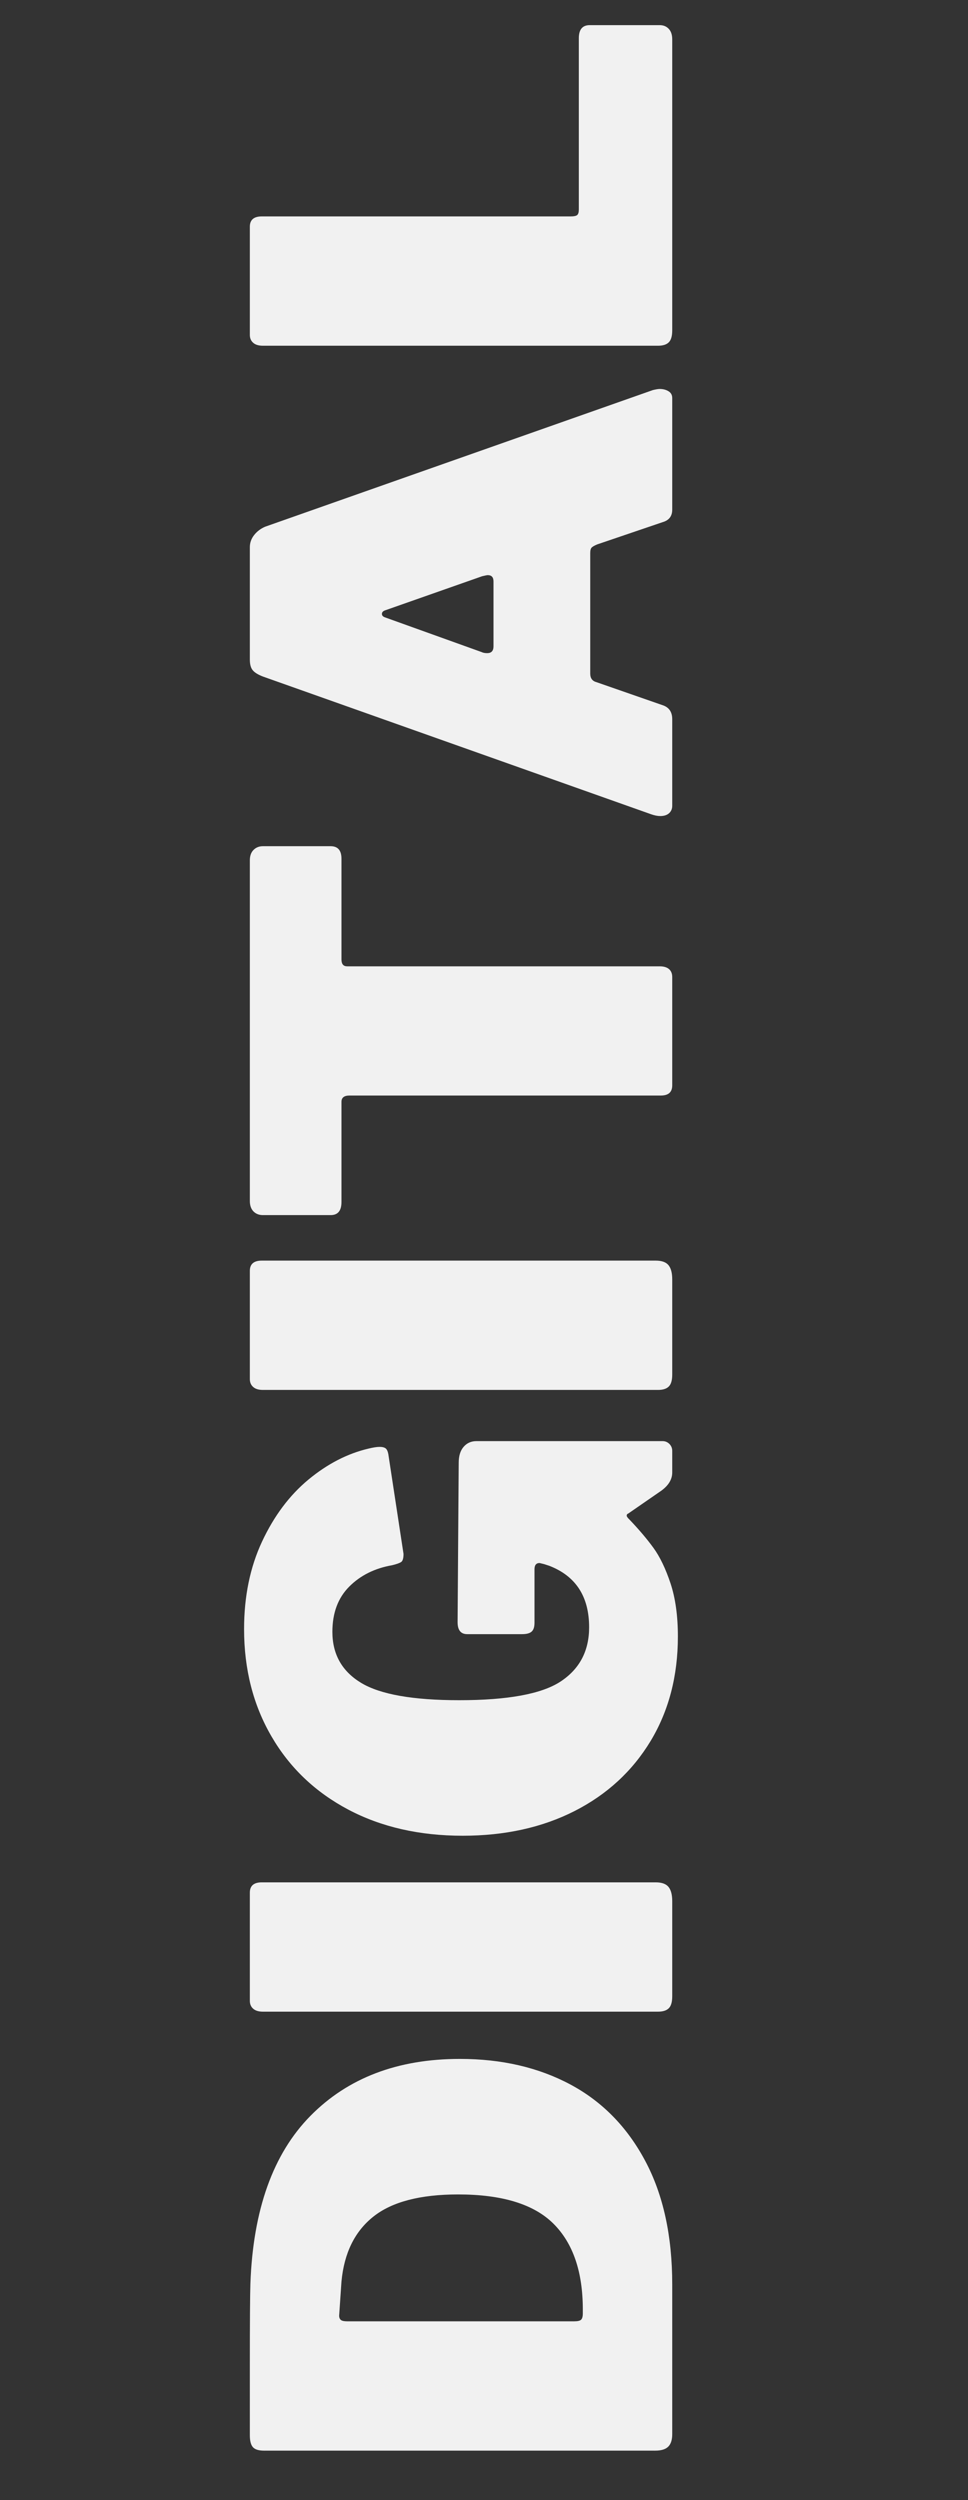 <?xml version="1.0" encoding="UTF-8"?> <svg xmlns="http://www.w3.org/2000/svg" xmlns:xlink="http://www.w3.org/1999/xlink" width="182" zoomAndPan="magnify" viewBox="0 0 136.5 352.5" height="470" preserveAspectRatio="xMidYMid meet" version="1.0"><rect x="0" y="0" width="136.5" height="352.5" fill="#333333" stroke="none"/><defs><g></g></defs><g fill="#f1f1f1" fill-opacity="1"><g transform="translate(94.793, 349.71)"><g><path d="M -59.562 -15.812 C -59.562 -22.188 -59.535 -26.148 -59.484 -27.703 C -59.109 -38.141 -56.285 -46.031 -51.016 -51.375 C -45.742 -56.727 -38.719 -59.406 -29.938 -59.406 C -24.051 -59.406 -18.859 -58.203 -14.359 -55.797 C -9.867 -53.391 -6.352 -49.801 -3.812 -45.031 C -1.27 -40.27 0 -34.461 0 -27.609 L 0 -6.5 C 0 -5.695 -0.188 -5.109 -0.562 -4.734 C -0.938 -4.359 -1.551 -4.172 -2.406 -4.172 L -57.562 -4.172 C -58.312 -4.172 -58.832 -4.332 -59.125 -4.656 C -59.414 -4.977 -59.562 -5.539 -59.562 -6.344 Z M -46.969 -23.203 C -46.969 -22.93 -46.883 -22.727 -46.719 -22.594 C -46.562 -22.469 -46.27 -22.406 -45.844 -22.406 L -13.812 -22.406 C -13.32 -22.406 -13 -22.484 -12.844 -22.641 C -12.688 -22.797 -12.609 -23.086 -12.609 -23.516 L -12.609 -24.078 C -12.609 -29.379 -13.984 -33.406 -16.734 -36.156 C -19.492 -38.914 -23.977 -40.297 -30.188 -40.297 C -35.539 -40.297 -39.523 -39.254 -42.141 -37.172 C -44.766 -35.086 -46.266 -32.035 -46.641 -28.016 Z M -46.969 -23.203 "></path></g></g></g><g fill="#f1f1f1" fill-opacity="1"><g transform="translate(94.793, 287.815)"><g><path d="M -59.562 -20.953 C -59.562 -21.922 -59 -22.406 -57.875 -22.406 L -2.328 -22.406 C -1.473 -22.406 -0.867 -22.188 -0.516 -21.75 C -0.172 -21.32 0 -20.656 0 -19.75 L 0 -6.344 C 0 -5.539 -0.16 -4.977 -0.484 -4.656 C -0.805 -4.332 -1.312 -4.172 -2 -4.172 L -57.719 -4.172 C -58.312 -4.172 -58.766 -4.305 -59.078 -4.578 C -59.398 -4.848 -59.562 -5.223 -59.562 -5.703 Z M -59.562 -20.953 "></path></g></g></g><g fill="#f1f1f1" fill-opacity="1"><g transform="translate(94.793, 261.243)"><g><path d="M 0.797 -30.5 C 0.797 -24.938 -0.484 -20.023 -3.047 -15.766 C -5.617 -11.516 -9.191 -8.223 -13.766 -5.891 C -18.336 -3.566 -23.598 -2.406 -29.547 -2.406 C -35.648 -2.406 -41.031 -3.633 -45.688 -6.094 C -50.344 -8.562 -53.953 -12.004 -56.516 -16.422 C -59.086 -20.836 -60.375 -25.879 -60.375 -31.547 C -60.375 -36.148 -59.531 -40.258 -57.844 -43.875 C -56.156 -47.488 -53.973 -50.406 -51.297 -52.625 C -48.617 -54.844 -45.785 -56.301 -42.797 -57 C -42.148 -57.156 -41.641 -57.234 -41.266 -57.234 C -40.785 -57.234 -40.461 -57.125 -40.297 -56.906 C -40.141 -56.695 -40.035 -56.352 -39.984 -55.875 L -37.891 -42.141 C -37.891 -41.555 -37.992 -41.18 -38.203 -41.016 C -38.422 -40.859 -38.852 -40.703 -39.5 -40.547 C -41.957 -40.117 -43.973 -39.113 -45.547 -37.531 C -47.129 -35.945 -47.922 -33.82 -47.922 -31.156 C -47.922 -27.988 -46.566 -25.586 -43.859 -23.953 C -41.16 -22.328 -36.551 -21.516 -30.031 -21.516 C -23.176 -21.516 -18.41 -22.395 -15.734 -24.156 C -13.055 -25.926 -11.719 -28.473 -11.719 -31.797 C -11.719 -36.129 -13.594 -39.02 -17.344 -40.469 L -18.062 -40.703 L -18.703 -40.859 C -19.18 -40.859 -19.422 -40.566 -19.422 -39.984 L -19.422 -32.438 C -19.422 -31.844 -19.555 -31.426 -19.828 -31.188 C -20.098 -30.945 -20.551 -30.828 -21.188 -30.828 L -28.906 -30.828 C -29.812 -30.828 -30.266 -31.391 -30.266 -32.516 L -30.109 -55 C -30.109 -55.957 -29.879 -56.703 -29.422 -57.234 C -28.961 -57.773 -28.359 -58.047 -27.609 -58.047 L -1.359 -58.047 C -0.984 -58.047 -0.66 -57.91 -0.391 -57.641 C -0.129 -57.367 0 -57.047 0 -56.672 L 0 -53.625 C 0 -52.664 -0.508 -51.812 -1.531 -51.062 L -6.188 -47.844 C -6.344 -47.789 -6.422 -47.688 -6.422 -47.531 C -6.422 -47.414 -6.285 -47.227 -6.016 -46.969 C -4.68 -45.57 -3.555 -44.242 -2.641 -42.984 C -1.734 -41.734 -0.93 -40.062 -0.234 -37.969 C 0.453 -35.883 0.797 -33.395 0.797 -30.5 Z M 0.797 -30.5 "></path></g></g></g><g fill="#f1f1f1" fill-opacity="1"><g transform="translate(94.793, 200.151)"><g><path d="M -59.562 -20.953 C -59.562 -21.922 -59 -22.406 -57.875 -22.406 L -2.328 -22.406 C -1.473 -22.406 -0.867 -22.188 -0.516 -21.75 C -0.172 -21.32 0 -20.656 0 -19.75 L 0 -6.344 C 0 -5.539 -0.16 -4.977 -0.484 -4.656 C -0.805 -4.332 -1.312 -4.172 -2 -4.172 L -57.719 -4.172 C -58.312 -4.172 -58.766 -4.305 -59.078 -4.578 C -59.398 -4.848 -59.562 -5.223 -59.562 -5.703 Z M -59.562 -20.953 "></path></g></g></g><g fill="#f1f1f1" fill-opacity="1"><g transform="translate(94.793, 173.579)"><g><path d="M -57.719 -2.25 C -58.258 -2.25 -58.703 -2.422 -59.047 -2.766 C -59.391 -3.117 -59.562 -3.613 -59.562 -4.25 L -59.562 -52.266 C -59.562 -52.898 -59.391 -53.391 -59.047 -53.734 C -58.703 -54.086 -58.258 -54.266 -57.719 -54.266 L -48.172 -54.266 C -47.148 -54.266 -46.641 -53.676 -46.641 -52.5 L -46.641 -38.297 C -46.641 -37.648 -46.375 -37.328 -45.844 -37.328 L -1.766 -37.328 C -1.18 -37.328 -0.738 -37.191 -0.438 -36.922 C -0.145 -36.66 0 -36.289 0 -35.812 L 0 -20.547 C 0 -19.586 -0.535 -19.109 -1.609 -19.109 L -45.516 -19.109 C -46.266 -19.109 -46.641 -18.812 -46.641 -18.219 L -46.641 -4.094 C -46.641 -2.863 -47.148 -2.25 -48.172 -2.25 Z M -57.719 -2.25 "></path></g></g></g><g fill="#f1f1f1" fill-opacity="1"><g transform="translate(94.793, 117.063)"><g><path d="M 0 -3.453 C 0 -3.023 -0.145 -2.676 -0.438 -2.406 C -0.738 -2.133 -1.156 -2 -1.688 -2 C -2.062 -2 -2.488 -2.082 -2.969 -2.25 L -57.719 -21.672 C -58.414 -21.941 -58.895 -22.238 -59.156 -22.562 C -59.426 -22.883 -59.562 -23.391 -59.562 -24.078 L -59.562 -39.906 C -59.562 -40.539 -59.359 -41.113 -58.953 -41.625 C -58.555 -42.133 -58.039 -42.523 -57.406 -42.797 L -2.734 -62.062 C -2.305 -62.164 -1.984 -62.219 -1.766 -62.219 C -1.285 -62.219 -0.867 -62.109 -0.516 -61.891 C -0.172 -61.68 0 -61.363 0 -60.938 L 0 -45.203 C 0 -44.285 -0.453 -43.695 -1.359 -43.438 L -10.594 -40.297 C -10.969 -40.141 -11.223 -39.992 -11.359 -39.859 C -11.492 -39.723 -11.562 -39.469 -11.562 -39.094 L -11.562 -22.078 C -11.562 -21.43 -11.266 -21.031 -10.672 -20.875 L -1.203 -17.578 C -0.398 -17.254 0 -16.613 0 -15.656 Z M -25.203 -35.078 C -25.203 -35.672 -25.473 -35.969 -26.016 -35.969 C -26.117 -35.969 -26.383 -35.914 -26.812 -35.812 L -40.547 -30.984 C -40.805 -30.879 -40.938 -30.719 -40.938 -30.5 C -40.938 -30.289 -40.805 -30.133 -40.547 -30.031 L -26.891 -25.125 C -26.68 -25.02 -26.414 -24.969 -26.094 -24.969 C -25.5 -24.969 -25.203 -25.289 -25.203 -25.938 Z M -25.203 -35.078 "></path></g></g></g><g fill="#f1f1f1" fill-opacity="1"><g transform="translate(94.793, 52.92)"><g><path d="M -57.719 -4.172 C -58.312 -4.172 -58.766 -4.305 -59.078 -4.578 C -59.398 -4.848 -59.562 -5.223 -59.562 -5.703 L -59.562 -20.953 C -59.562 -21.922 -59 -22.406 -57.875 -22.406 L -14.297 -22.406 C -13.859 -22.406 -13.562 -22.469 -13.406 -22.594 C -13.25 -22.727 -13.172 -22.984 -13.172 -23.359 L -13.172 -47.531 C -13.172 -48.758 -12.66 -49.375 -11.641 -49.375 L -1.766 -49.375 C -1.234 -49.375 -0.805 -49.195 -0.484 -48.844 C -0.16 -48.5 0 -48.004 0 -47.359 L 0 -6.344 C 0 -5.539 -0.16 -4.977 -0.484 -4.656 C -0.805 -4.332 -1.312 -4.172 -2 -4.172 Z M -57.719 -4.172 "></path></g></g></g><g fill="#f1f1f1" fill-opacity="1"><g transform="translate(94.793, 1.298)"><g></g></g></g></svg> 